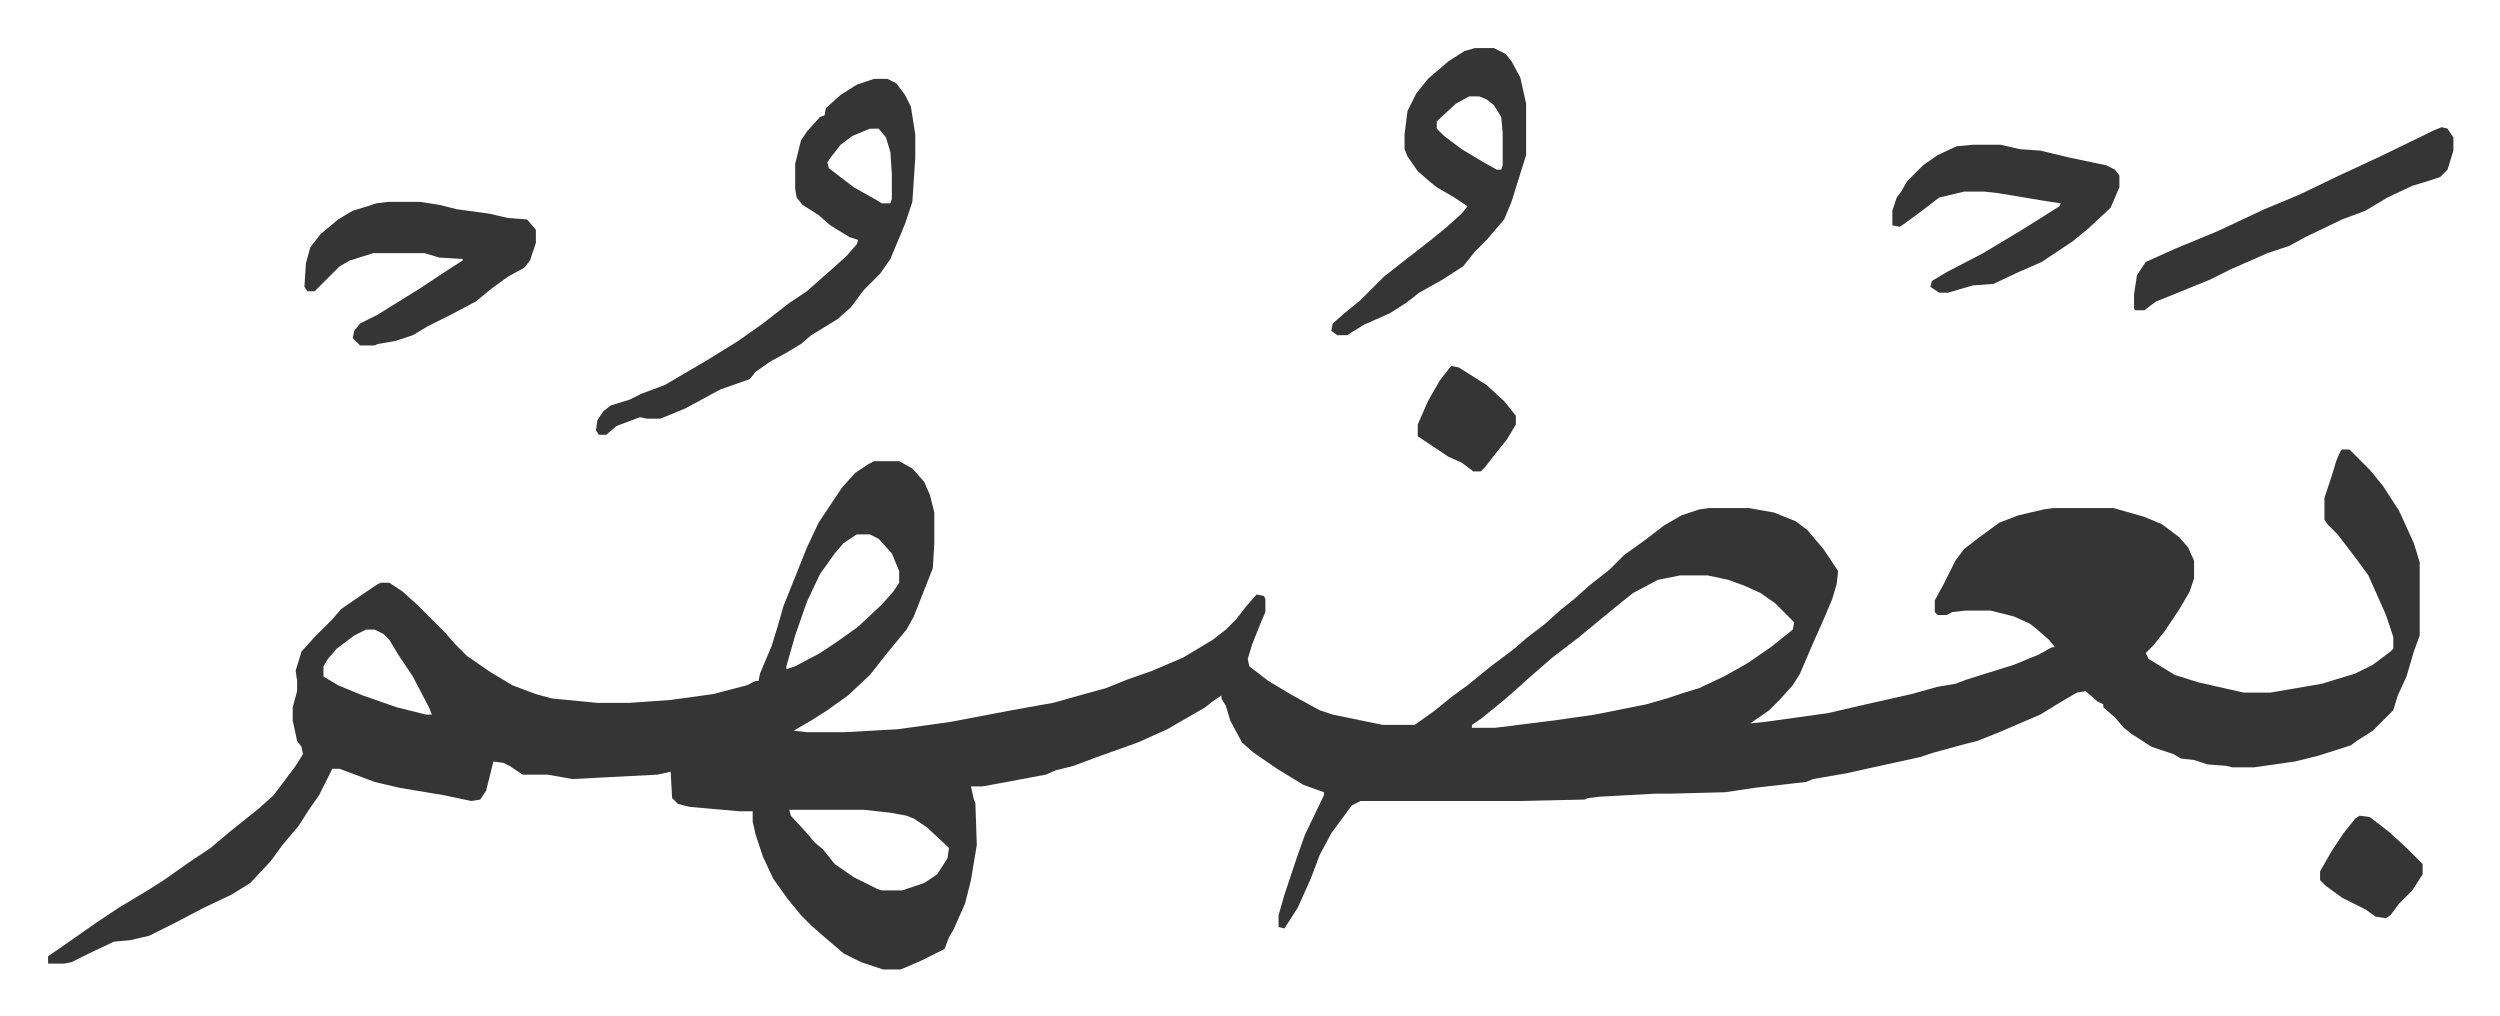 <svg xmlns="http://www.w3.org/2000/svg" role="img" viewBox="-32.82 434.18 1706.64 693.64"><path fill="#353535" id="rule_normal" d="M1566 741h5l14 14 9 11 11 17 10 22 4 13v50l-4 11-5 17-6 13-3 10-14 14-11 7-4 3-22 7-16 4-28 4h-15l-4-1-13-1-9-3-9-1-5-3-15-5-14-9-5-4-6-7-8-7v-2l-4-2-8-7-6 1-12 7-13 8-28 12-15 6-8 2-22 6-9 3-32 7-18 4-23 4-5 2-35 4-20 3-38 1h-10l-37 2-9 1-2 1-44 1H896l-6 3-14 19-8 15-6 16-9 20-9 14-4-1v-8l4-14 6-18 2-6 6-17 13-27v-2l-14-5-18-11-16-11-8-7-8-15-3-10-3-5v-2l-6 4-5 4-26 15-20 9-28 10-16 6-12 3-7 3-16 3-16 3-11 2h-8l2 9 1 2 1 29-4 24-4 16-8 18-3 5-3 8-16 8-14 6h-12l-15-5-12-6-14-12-8-7-7-7-9-11-10-14-7-15-5-15-2-9v-7h-9l-34-3-8-2-4-4-1-18-9 2-39 2-19 1-17-3h-17l-9-6-4-2-7-1-2 8-3 12-4 6-6 1-19-4-30-5-17-4-24-9h-5l-6 12-3 6-7 10-7 11-11 13-8 11-14 15-13 8-19 9-19 10-18 9-13 3-11 1-17 8-12 6-5 1H0v-5l13-9 20-14 15-10 20-12 11-7 17-12 15-10 13-11 10-8 10-8 10-9 15-20 5-8-1-5-3-4-3-14v-9l3-11v-7l-1-7 4-13 9-10 12-12 6-7 16-11 9-6 2-1h6l9 6 10 9 19 19 7 8 8 8 16 11 15 9 16 6 11 3 31 3h22l28-2 29-4 23-6 6-3h2l1-5 8-19 4-13 4-14 4-10 12-30 8-17 16-24 9-10 9-6 4-2h17l9 5 8 9 4 9 3 12v21l-1 17-13 33-5 9-14 17-11 14-15 14-14 10-11 7-12 7 9 1h26l36-2 36-5 42-8 28-5 25-7 11-3 15-6 17-6 21-9 20-12 9-7 7-7 7-9 7-8 5 1 1 2v9l-3 7-6 15-3 10 1 5 13 10 15 9 20 11 9 3 34 7h22l14-10 11-9 11-8 16-13 16-12 8-7 13-10 10-9 10-8 10-9 14-11 10-10 14-10 13-10 12-7 12-4 7-1h27l17 3 15 6 8 6 11 13 10 15-1 9-3 10-5 12-8 18-9 21-5 8-9 10-7 7-13 9 10-1 43-6 26-6 31-7 18-5 12-2 8-3 16-5 16-5 17-7 9-5h2l-4-5-8-7-5-4-11-5-16-4h-17l-9 1-4 2h-6l-2-2v-8l6-11 8-16 6-8 9-7 15-11 13-5 17-4 7-1h41l21 6 12 5 12 9 6 7 4 9v12l-3 9-7 12-10 15-8 10-5 5 2 4 18 11 16 5 31 7h18l35-6 23-7 12-6 12-9 2-2v-8l-5-15-12-27-8-11-13-17-7-7-2-3v-15l5-15 3-10 3-7zM552 799l-9 6-6 7-10 14-9 19-8 23-6 21v2l6-2 17-9 12-8 14-10 16-15 8-9 4-6v-8l-5-12-9-10-6-3zm562 28l-15 3-17 9-10 8-11 9-17 14-17 13-15 13-10 9-8 7-16 13-6 4v2h16l40-5 28-4 20-4 15-3 14-4 12-4 10-3 17-8 16-9 16-11 15-12 1-5-13-13-10-7-11-5-11-4-14-3zm-897 37l-8 4-12 9-6 7-3 5v7l10 6 17 7 23 8 20 5h4l-2-5-11-21-10-15-6-10-4-4-6-3zm289 123l1 4 12 13 4 5 6 5 8 10 13 9 16 8 3 1h14l15-5 9-6 7-11 1-7-15-14-9-6-5-2-11-2-18-2zm58-499h9l6 3 6 8 4 8 3 19v16l-2 30-5 15-10 24-7 10-11 11-9 12-9 8-18 11-7 6-10 6-11 6-10 7-4 5-20 7-24 13-17 7h-9l-5-1-16 6-7 6h-5l-2-3 1-7 4-6 5-4 13-4 8-4 16-6 29-17 21-13 17-12 18-14 12-8 9-8 8-7 10-9 7-8 1-3-6-2-13-8-8-7-11-7-4-5-1-6v-17l4-16 4-6 9-10 3-1 1-5 10-9 11-7zm-3 34l-12 5-8 6-7 9-2 3 1 4 17 13 16 9 3 2h6l1-3v-17l-1-15-3-10-5-6zm413-55h13l8 4 4 5 6 11 4 18v35l-5 16-5 16-5 12-12 14-8 8-8 10-14 9-16 9-9 7-11 7-18 8-8 5-3 2h-7l-4-3 1-5 8-7 11-9 16-16 14-11 18-14 11-9 10-9 4-5-9-6-12-7-5-4-8-7-7-10-2-5v-10l2-16 6-12 8-10 14-12 11-7zm-4 33l-9 5-13 12v5l5 5 12 9 15 9 9 5h3l1-3v-22l-1-11-5-8-5-4-5-2zm-738 72h22l13 2 12 3 22 3 13 3 13 1 6 7v9l-4 12-4 5-11 6-11 8-11 9-17 9-16 8-10 6-12 4-12 2-2 1h-10l-5-5 1-5 4-5 12-6 8-5 21-13 15-10 14-9v-1l-16-1-10-3h-35l-16 5-7 4-17 17h-5l-2-3 1-16 3-11 7-9 12-10 10-6 10-3 6-2zm1082-39h19l13 3 14 1 21 5 24 5 6 3 3 4v8l-6 14-15 14-11 9-12 8-9 6-16 7-17 8-14 1-17 5h-6l-6-4 1-4 10-6 25-13 25-15 16-10 11-7 1-2-13-2-30-5-9-1h-14l-17 4-13 10-11 8-3 2-5-1v-10l3-9 3-4 4-7 11-11 10-7 13-6z"/><path fill="#353535" id="rule_normal" d="M1634 521l4 1 4 6v9l-4 13-5 5-9 3-10 3-17 8-15 9-16 6-25 12-11 6-15 5-9 4-16 7-14 7-27 11-10 4-8 6h-6l-1-1v-10l2-13 6-9 20-9 29-12 32-15 24-10 27-13 28-13 37-18zm-56 470l7 1 13 10 12 11 11 11v7l-7 11-9 9-6 8-3 2-7-1-7-5-16-8-11-8-4-4v-6l8-14 8-12 8-10zM958 684l5 1 19 12 12 11 8 10v6l-6 10-8 10-7 9-3 3h-5l-8-6-9-4-15-10-6-4v-8l7-16 8-14 7-9z"/></svg>
